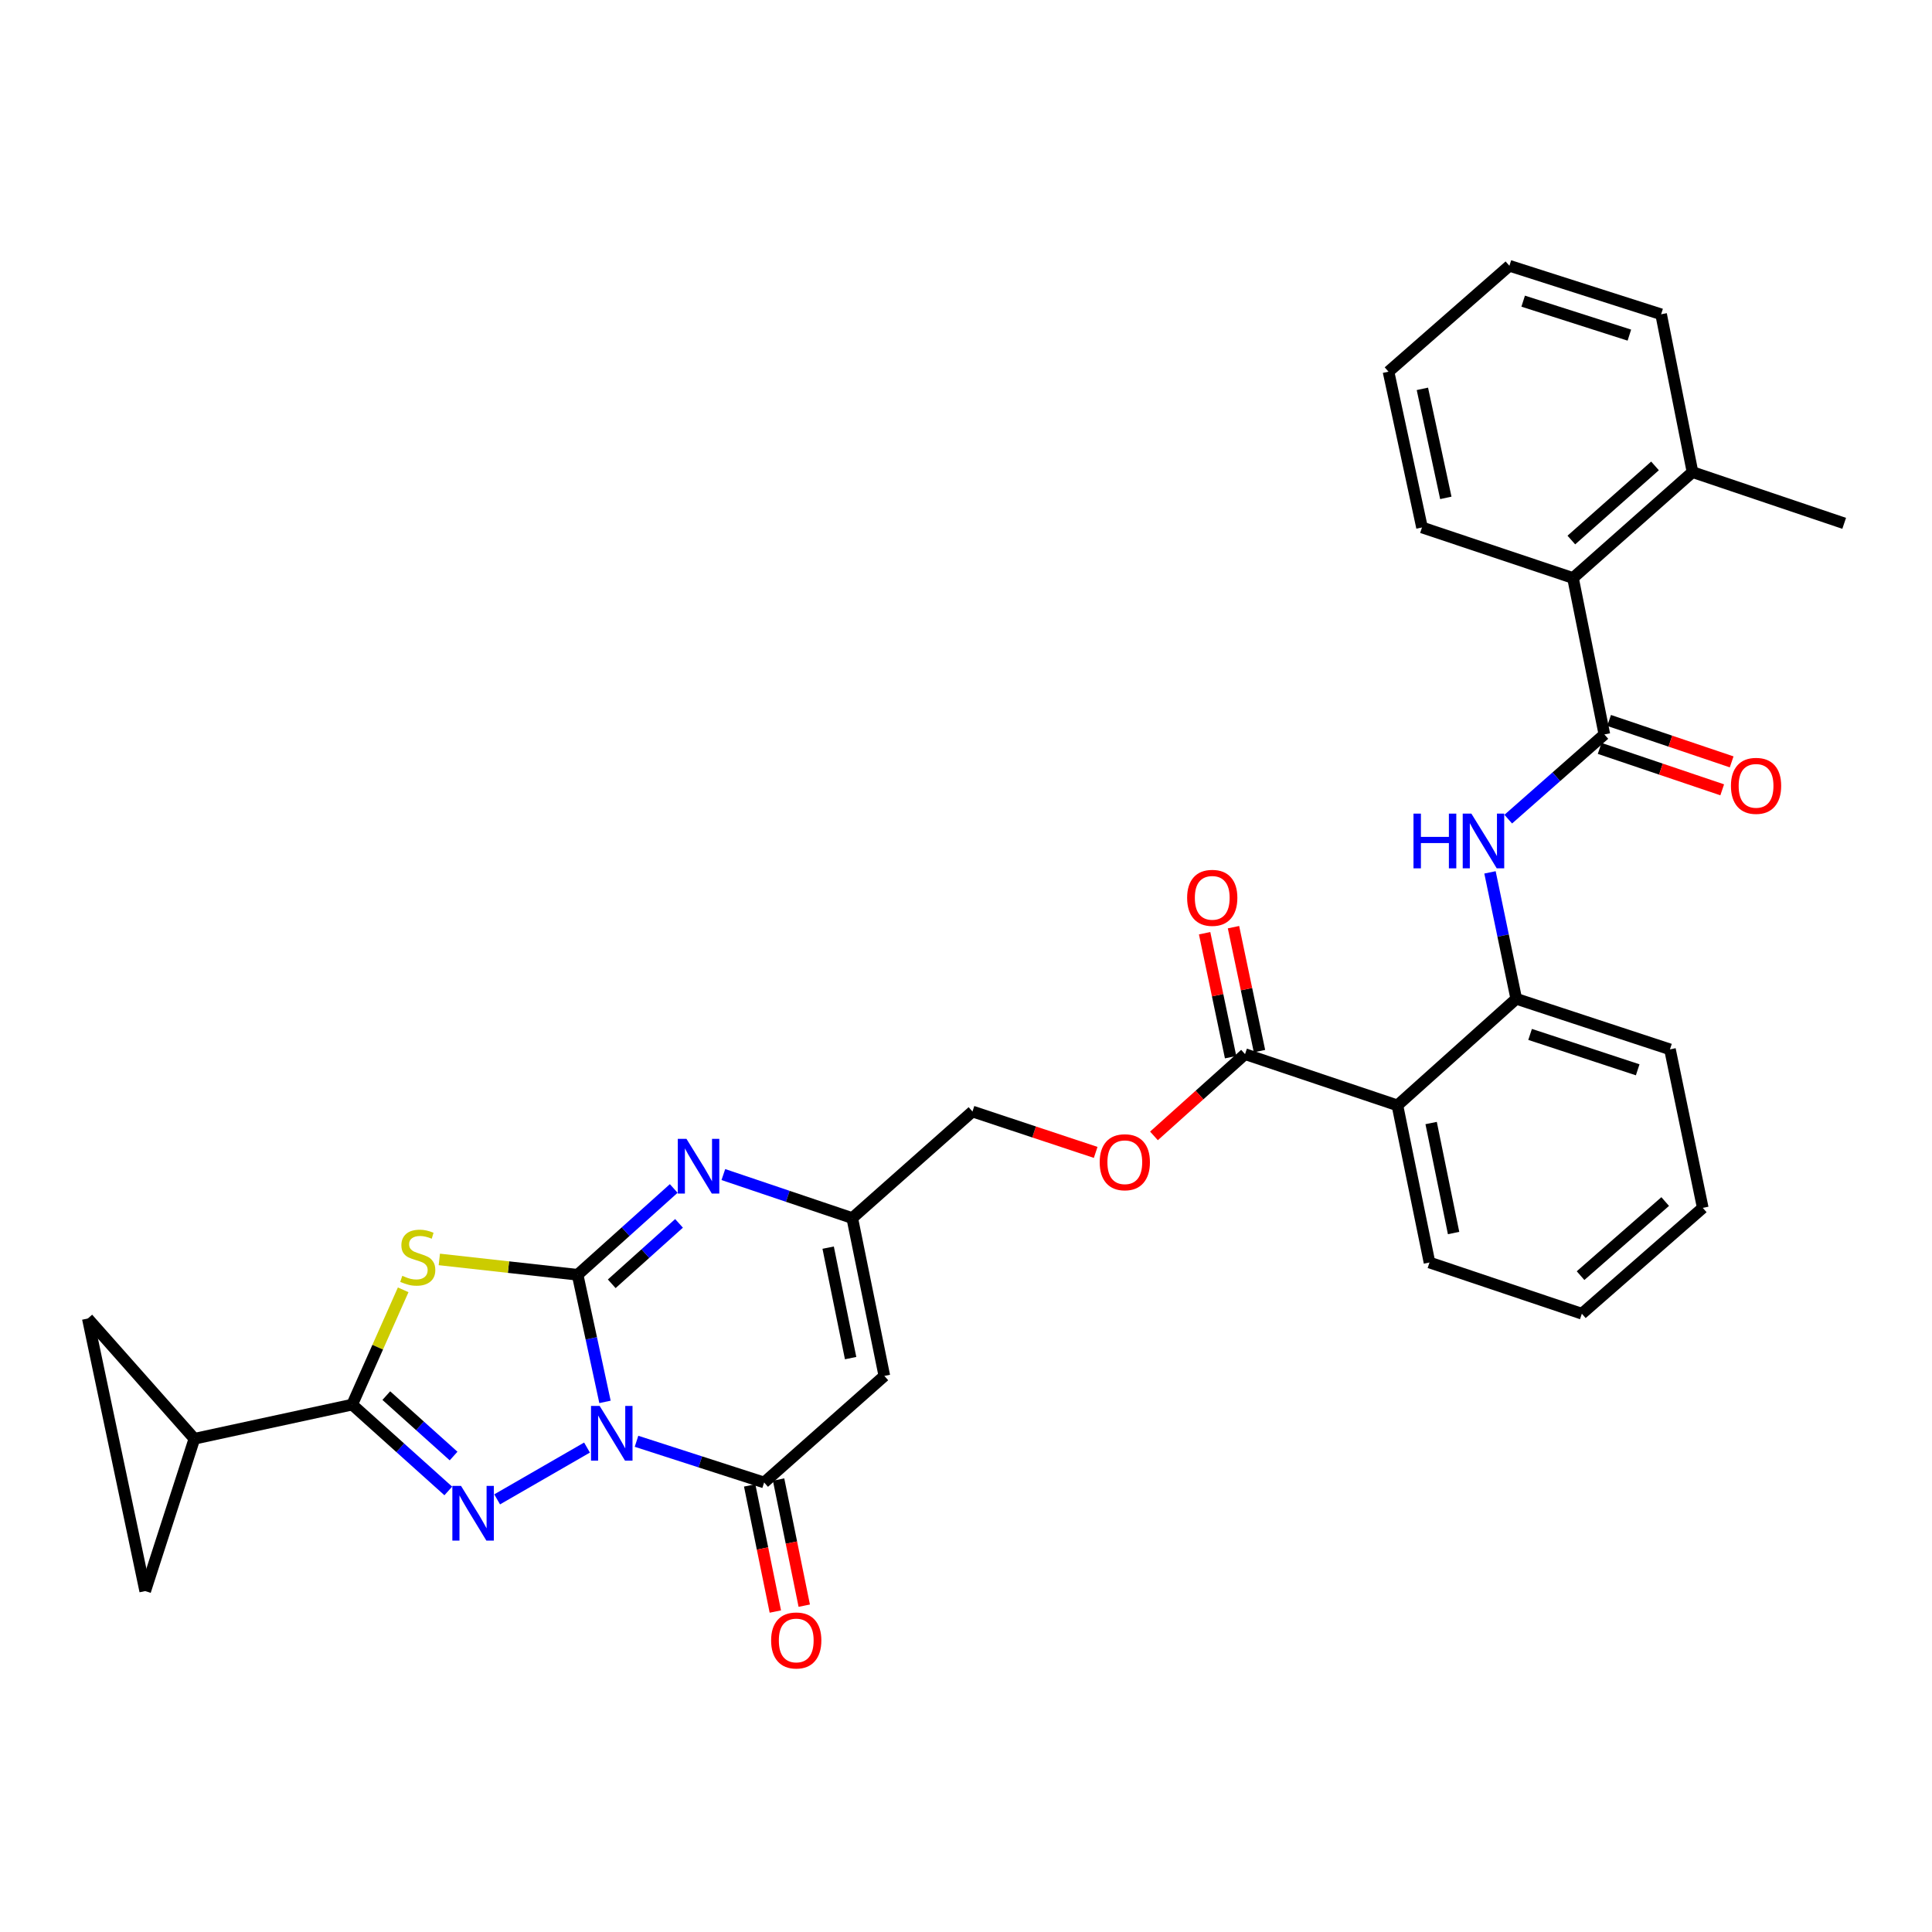 <?xml version='1.0' encoding='iso-8859-1'?>
<svg version='1.1' baseProfile='full'
              xmlns='http://www.w3.org/2000/svg'
                      xmlns:rdkit='http://www.rdkit.org/xml'
                      xmlns:xlink='http://www.w3.org/1999/xlink'
                  xml:space='preserve'
width='1000px' height='1000px' viewBox='0 0 1000 1000'>
<!-- END OF HEADER -->
<rect style='opacity:1.0;fill:#FFFFFF;stroke:none' width='1000' height='1000' x='0' y='0'> </rect>
<path class='bond-0' d='M 313.144,725.614 L 306.055,692.721' style='fill:none;fill-rule:evenodd;stroke:#0000FF;stroke-width:6px;stroke-linecap:butt;stroke-linejoin:miter;stroke-opacity:1' />
<path class='bond-0' d='M 306.055,692.721 L 298.966,659.827' style='fill:none;fill-rule:evenodd;stroke:#000000;stroke-width:6px;stroke-linecap:butt;stroke-linejoin:miter;stroke-opacity:1' />
<path class='bond-1' d='M 303.837,749.257 L 257.318,776.072' style='fill:none;fill-rule:evenodd;stroke:#0000FF;stroke-width:6px;stroke-linecap:butt;stroke-linejoin:miter;stroke-opacity:1' />
<path class='bond-4' d='M 329.46,746.008 L 362.486,756.667' style='fill:none;fill-rule:evenodd;stroke:#0000FF;stroke-width:6px;stroke-linecap:butt;stroke-linejoin:miter;stroke-opacity:1' />
<path class='bond-4' d='M 362.486,756.667 L 395.512,767.327' style='fill:none;fill-rule:evenodd;stroke:#000000;stroke-width:6px;stroke-linecap:butt;stroke-linejoin:miter;stroke-opacity:1' />
<path class='bond-2' d='M 298.966,659.827 L 263.18,655.852' style='fill:none;fill-rule:evenodd;stroke:#000000;stroke-width:6px;stroke-linecap:butt;stroke-linejoin:miter;stroke-opacity:1' />
<path class='bond-2' d='M 263.18,655.852 L 227.394,651.877' style='fill:none;fill-rule:evenodd;stroke:#CCCC00;stroke-width:6px;stroke-linecap:butt;stroke-linejoin:miter;stroke-opacity:1' />
<path class='bond-5' d='M 298.966,659.827 L 323.844,637.488' style='fill:none;fill-rule:evenodd;stroke:#000000;stroke-width:6px;stroke-linecap:butt;stroke-linejoin:miter;stroke-opacity:1' />
<path class='bond-5' d='M 323.844,637.488 L 348.722,615.149' style='fill:none;fill-rule:evenodd;stroke:#0000FF;stroke-width:6px;stroke-linecap:butt;stroke-linejoin:miter;stroke-opacity:1' />
<path class='bond-5' d='M 316.633,664.488 L 334.048,648.851' style='fill:none;fill-rule:evenodd;stroke:#000000;stroke-width:6px;stroke-linecap:butt;stroke-linejoin:miter;stroke-opacity:1' />
<path class='bond-5' d='M 334.048,648.851 L 351.462,633.214' style='fill:none;fill-rule:evenodd;stroke:#0000FF;stroke-width:6px;stroke-linecap:butt;stroke-linejoin:miter;stroke-opacity:1' />
<path class='bond-3' d='M 232.033,771.708 L 207.159,749.366' style='fill:none;fill-rule:evenodd;stroke:#0000FF;stroke-width:6px;stroke-linecap:butt;stroke-linejoin:miter;stroke-opacity:1' />
<path class='bond-3' d='M 207.159,749.366 L 182.286,727.025' style='fill:none;fill-rule:evenodd;stroke:#000000;stroke-width:6px;stroke-linecap:butt;stroke-linejoin:miter;stroke-opacity:1' />
<path class='bond-3' d='M 234.776,753.643 L 217.365,738.004' style='fill:none;fill-rule:evenodd;stroke:#0000FF;stroke-width:6px;stroke-linecap:butt;stroke-linejoin:miter;stroke-opacity:1' />
<path class='bond-3' d='M 217.365,738.004 L 199.953,722.365' style='fill:none;fill-rule:evenodd;stroke:#000000;stroke-width:6px;stroke-linecap:butt;stroke-linejoin:miter;stroke-opacity:1' />
<path class='bond-32' d='M 208.691,667.608 L 195.488,697.316' style='fill:none;fill-rule:evenodd;stroke:#CCCC00;stroke-width:6px;stroke-linecap:butt;stroke-linejoin:miter;stroke-opacity:1' />
<path class='bond-32' d='M 195.488,697.316 L 182.286,727.025' style='fill:none;fill-rule:evenodd;stroke:#000000;stroke-width:6px;stroke-linecap:butt;stroke-linejoin:miter;stroke-opacity:1' />
<path class='bond-11' d='M 182.286,727.025 L 100.613,744.698' style='fill:none;fill-rule:evenodd;stroke:#000000;stroke-width:6px;stroke-linecap:butt;stroke-linejoin:miter;stroke-opacity:1' />
<path class='bond-6' d='M 395.512,767.327 L 457.738,712.168' style='fill:none;fill-rule:evenodd;stroke:#000000;stroke-width:6px;stroke-linecap:butt;stroke-linejoin:miter;stroke-opacity:1' />
<path class='bond-18' d='M 388.029,768.849 L 394.671,801.492' style='fill:none;fill-rule:evenodd;stroke:#000000;stroke-width:6px;stroke-linecap:butt;stroke-linejoin:miter;stroke-opacity:1' />
<path class='bond-18' d='M 394.671,801.492 L 401.313,834.135' style='fill:none;fill-rule:evenodd;stroke:#FF0000;stroke-width:6px;stroke-linecap:butt;stroke-linejoin:miter;stroke-opacity:1' />
<path class='bond-18' d='M 402.995,765.804 L 409.637,798.447' style='fill:none;fill-rule:evenodd;stroke:#000000;stroke-width:6px;stroke-linecap:butt;stroke-linejoin:miter;stroke-opacity:1' />
<path class='bond-18' d='M 409.637,798.447 L 416.279,831.09' style='fill:none;fill-rule:evenodd;stroke:#FF0000;stroke-width:6px;stroke-linecap:butt;stroke-linejoin:miter;stroke-opacity:1' />
<path class='bond-33' d='M 374.405,607.951 L 407.765,619.215' style='fill:none;fill-rule:evenodd;stroke:#0000FF;stroke-width:6px;stroke-linecap:butt;stroke-linejoin:miter;stroke-opacity:1' />
<path class='bond-33' d='M 407.765,619.215 L 441.125,630.478' style='fill:none;fill-rule:evenodd;stroke:#000000;stroke-width:6px;stroke-linecap:butt;stroke-linejoin:miter;stroke-opacity:1' />
<path class='bond-9' d='M 457.738,712.168 L 441.125,630.478' style='fill:none;fill-rule:evenodd;stroke:#000000;stroke-width:6px;stroke-linecap:butt;stroke-linejoin:miter;stroke-opacity:1' />
<path class='bond-9' d='M 440.28,702.958 L 428.651,645.775' style='fill:none;fill-rule:evenodd;stroke:#000000;stroke-width:6px;stroke-linecap:butt;stroke-linejoin:miter;stroke-opacity:1' />
<path class='bond-7' d='M 830.424,380.14 L 805.546,402.064' style='fill:none;fill-rule:evenodd;stroke:#000000;stroke-width:6px;stroke-linecap:butt;stroke-linejoin:miter;stroke-opacity:1' />
<path class='bond-7' d='M 805.546,402.064 L 780.667,423.988' style='fill:none;fill-rule:evenodd;stroke:#0000FF;stroke-width:6px;stroke-linecap:butt;stroke-linejoin:miter;stroke-opacity:1' />
<path class='bond-16' d='M 830.424,380.14 L 814.176,299.172' style='fill:none;fill-rule:evenodd;stroke:#000000;stroke-width:6px;stroke-linecap:butt;stroke-linejoin:miter;stroke-opacity:1' />
<path class='bond-19' d='M 827.979,387.374 L 859.698,398.093' style='fill:none;fill-rule:evenodd;stroke:#000000;stroke-width:6px;stroke-linecap:butt;stroke-linejoin:miter;stroke-opacity:1' />
<path class='bond-19' d='M 859.698,398.093 L 891.416,408.812' style='fill:none;fill-rule:evenodd;stroke:#FF0000;stroke-width:6px;stroke-linecap:butt;stroke-linejoin:miter;stroke-opacity:1' />
<path class='bond-19' d='M 832.869,372.906 L 864.587,383.625' style='fill:none;fill-rule:evenodd;stroke:#000000;stroke-width:6px;stroke-linecap:butt;stroke-linejoin:miter;stroke-opacity:1' />
<path class='bond-19' d='M 864.587,383.625 L 896.305,394.344' style='fill:none;fill-rule:evenodd;stroke:#FF0000;stroke-width:6px;stroke-linecap:butt;stroke-linejoin:miter;stroke-opacity:1' />
<path class='bond-8' d='M 723.298,572.138 L 644.433,545.624' style='fill:none;fill-rule:evenodd;stroke:#000000;stroke-width:6px;stroke-linecap:butt;stroke-linejoin:miter;stroke-opacity:1' />
<path class='bond-12' d='M 723.298,572.138 L 784.811,516.98' style='fill:none;fill-rule:evenodd;stroke:#000000;stroke-width:6px;stroke-linecap:butt;stroke-linejoin:miter;stroke-opacity:1' />
<path class='bond-23' d='M 723.298,572.138 L 739.902,653.472' style='fill:none;fill-rule:evenodd;stroke:#000000;stroke-width:6px;stroke-linecap:butt;stroke-linejoin:miter;stroke-opacity:1' />
<path class='bond-23' d='M 740.752,581.283 L 752.375,638.217' style='fill:none;fill-rule:evenodd;stroke:#000000;stroke-width:6px;stroke-linecap:butt;stroke-linejoin:miter;stroke-opacity:1' />
<path class='bond-22' d='M 441.125,630.478 L 503.351,575.32' style='fill:none;fill-rule:evenodd;stroke:#000000;stroke-width:6px;stroke-linecap:butt;stroke-linejoin:miter;stroke-opacity:1' />
<path class='bond-10' d='M 771.217,451.536 L 778.014,484.258' style='fill:none;fill-rule:evenodd;stroke:#0000FF;stroke-width:6px;stroke-linecap:butt;stroke-linejoin:miter;stroke-opacity:1' />
<path class='bond-10' d='M 778.014,484.258 L 784.811,516.98' style='fill:none;fill-rule:evenodd;stroke:#000000;stroke-width:6px;stroke-linecap:butt;stroke-linejoin:miter;stroke-opacity:1' />
<path class='bond-14' d='M 100.613,744.698 L 75.159,823.545' style='fill:none;fill-rule:evenodd;stroke:#000000;stroke-width:6px;stroke-linecap:butt;stroke-linejoin:miter;stroke-opacity:1' />
<path class='bond-15' d='M 100.613,744.698 L 45.455,682.464' style='fill:none;fill-rule:evenodd;stroke:#000000;stroke-width:6px;stroke-linecap:butt;stroke-linejoin:miter;stroke-opacity:1' />
<path class='bond-24' d='M 784.811,516.98 L 864.371,543.146' style='fill:none;fill-rule:evenodd;stroke:#000000;stroke-width:6px;stroke-linecap:butt;stroke-linejoin:miter;stroke-opacity:1' />
<path class='bond-24' d='M 791.974,535.413 L 847.666,553.729' style='fill:none;fill-rule:evenodd;stroke:#000000;stroke-width:6px;stroke-linecap:butt;stroke-linejoin:miter;stroke-opacity:1' />
<path class='bond-13' d='M 644.433,545.624 L 620.861,566.782' style='fill:none;fill-rule:evenodd;stroke:#000000;stroke-width:6px;stroke-linecap:butt;stroke-linejoin:miter;stroke-opacity:1' />
<path class='bond-13' d='M 620.861,566.782 L 597.29,587.941' style='fill:none;fill-rule:evenodd;stroke:#FF0000;stroke-width:6px;stroke-linecap:butt;stroke-linejoin:miter;stroke-opacity:1' />
<path class='bond-20' d='M 651.907,544.057 L 645.182,511.979' style='fill:none;fill-rule:evenodd;stroke:#000000;stroke-width:6px;stroke-linecap:butt;stroke-linejoin:miter;stroke-opacity:1' />
<path class='bond-20' d='M 645.182,511.979 L 638.457,479.9' style='fill:none;fill-rule:evenodd;stroke:#FF0000;stroke-width:6px;stroke-linecap:butt;stroke-linejoin:miter;stroke-opacity:1' />
<path class='bond-20' d='M 636.96,547.191 L 630.235,515.112' style='fill:none;fill-rule:evenodd;stroke:#000000;stroke-width:6px;stroke-linecap:butt;stroke-linejoin:miter;stroke-opacity:1' />
<path class='bond-20' d='M 630.235,515.112 L 623.51,483.034' style='fill:none;fill-rule:evenodd;stroke:#FF0000;stroke-width:6px;stroke-linecap:butt;stroke-linejoin:miter;stroke-opacity:1' />
<path class='bond-34' d='M 75.159,823.545 L 45.455,682.464' style='fill:none;fill-rule:evenodd;stroke:#000000;stroke-width:6px;stroke-linecap:butt;stroke-linejoin:miter;stroke-opacity:1' />
<path class='bond-21' d='M 814.176,299.172 L 876.037,244.361' style='fill:none;fill-rule:evenodd;stroke:#000000;stroke-width:6px;stroke-linecap:butt;stroke-linejoin:miter;stroke-opacity:1' />
<path class='bond-21' d='M 813.327,279.519 L 856.63,241.152' style='fill:none;fill-rule:evenodd;stroke:#000000;stroke-width:6px;stroke-linecap:butt;stroke-linejoin:miter;stroke-opacity:1' />
<path class='bond-25' d='M 814.176,299.172 L 736.025,273.005' style='fill:none;fill-rule:evenodd;stroke:#000000;stroke-width:6px;stroke-linecap:butt;stroke-linejoin:miter;stroke-opacity:1' />
<path class='bond-17' d='M 567.122,596.483 L 535.237,585.902' style='fill:none;fill-rule:evenodd;stroke:#FF0000;stroke-width:6px;stroke-linecap:butt;stroke-linejoin:miter;stroke-opacity:1' />
<path class='bond-17' d='M 535.237,585.902 L 503.351,575.32' style='fill:none;fill-rule:evenodd;stroke:#000000;stroke-width:6px;stroke-linecap:butt;stroke-linejoin:miter;stroke-opacity:1' />
<path class='bond-26' d='M 876.037,244.361 L 954.545,270.876' style='fill:none;fill-rule:evenodd;stroke:#000000;stroke-width:6px;stroke-linecap:butt;stroke-linejoin:miter;stroke-opacity:1' />
<path class='bond-27' d='M 876.037,244.361 L 859.789,162.68' style='fill:none;fill-rule:evenodd;stroke:#000000;stroke-width:6px;stroke-linecap:butt;stroke-linejoin:miter;stroke-opacity:1' />
<path class='bond-28' d='M 739.902,653.472 L 818.766,679.978' style='fill:none;fill-rule:evenodd;stroke:#000000;stroke-width:6px;stroke-linecap:butt;stroke-linejoin:miter;stroke-opacity:1' />
<path class='bond-35' d='M 864.371,543.146 L 881.349,625.192' style='fill:none;fill-rule:evenodd;stroke:#000000;stroke-width:6px;stroke-linecap:butt;stroke-linejoin:miter;stroke-opacity:1' />
<path class='bond-30' d='M 736.025,273.005 L 718.691,192.385' style='fill:none;fill-rule:evenodd;stroke:#000000;stroke-width:6px;stroke-linecap:butt;stroke-linejoin:miter;stroke-opacity:1' />
<path class='bond-30' d='M 748.356,257.702 L 736.222,201.267' style='fill:none;fill-rule:evenodd;stroke:#000000;stroke-width:6px;stroke-linecap:butt;stroke-linejoin:miter;stroke-opacity:1' />
<path class='bond-36' d='M 859.789,162.68 L 781.264,137.566' style='fill:none;fill-rule:evenodd;stroke:#000000;stroke-width:6px;stroke-linecap:butt;stroke-linejoin:miter;stroke-opacity:1' />
<path class='bond-36' d='M 843.358,173.459 L 788.391,155.879' style='fill:none;fill-rule:evenodd;stroke:#000000;stroke-width:6px;stroke-linecap:butt;stroke-linejoin:miter;stroke-opacity:1' />
<path class='bond-29' d='M 818.766,679.978 L 881.349,625.192' style='fill:none;fill-rule:evenodd;stroke:#000000;stroke-width:6px;stroke-linecap:butt;stroke-linejoin:miter;stroke-opacity:1' />
<path class='bond-29' d='M 818.094,660.269 L 861.902,621.919' style='fill:none;fill-rule:evenodd;stroke:#000000;stroke-width:6px;stroke-linecap:butt;stroke-linejoin:miter;stroke-opacity:1' />
<path class='bond-31' d='M 718.691,192.385 L 781.264,137.566' style='fill:none;fill-rule:evenodd;stroke:#000000;stroke-width:6px;stroke-linecap:butt;stroke-linejoin:miter;stroke-opacity:1' />
<path  class='atom-0' d='M 310.388 727.713
L 319.668 742.713
Q 320.588 744.193, 322.068 746.873
Q 323.548 749.553, 323.628 749.713
L 323.628 727.713
L 327.388 727.713
L 327.388 756.033
L 323.508 756.033
L 313.548 739.633
Q 312.388 737.713, 311.148 735.513
Q 309.948 733.313, 309.588 732.633
L 309.588 756.033
L 305.908 756.033
L 305.908 727.713
L 310.388 727.713
' fill='#0000FF'/>
<path  class='atom-2' d='M 238.617 769.084
L 247.897 784.084
Q 248.817 785.564, 250.297 788.244
Q 251.777 790.924, 251.857 791.084
L 251.857 769.084
L 255.617 769.084
L 255.617 797.404
L 251.737 797.404
L 241.777 781.004
Q 240.617 779.084, 239.377 776.884
Q 238.177 774.684, 237.817 774.004
L 237.817 797.404
L 234.137 797.404
L 234.137 769.084
L 238.617 769.084
' fill='#0000FF'/>
<path  class='atom-3' d='M 208.233 660.358
Q 208.553 660.478, 209.873 661.038
Q 211.193 661.598, 212.633 661.958
Q 214.113 662.278, 215.553 662.278
Q 218.233 662.278, 219.793 660.998
Q 221.353 659.678, 221.353 657.398
Q 221.353 655.838, 220.553 654.878
Q 219.793 653.918, 218.593 653.398
Q 217.393 652.878, 215.393 652.278
Q 212.873 651.518, 211.353 650.798
Q 209.873 650.078, 208.793 648.558
Q 207.753 647.038, 207.753 644.478
Q 207.753 640.918, 210.153 638.718
Q 212.593 636.518, 217.393 636.518
Q 220.673 636.518, 224.393 638.078
L 223.473 641.158
Q 220.073 639.758, 217.513 639.758
Q 214.753 639.758, 213.233 640.918
Q 211.713 642.038, 211.753 643.998
Q 211.753 645.518, 212.513 646.438
Q 213.313 647.358, 214.433 647.878
Q 215.593 648.398, 217.513 648.998
Q 220.073 649.798, 221.593 650.598
Q 223.113 651.398, 224.193 653.038
Q 225.313 654.638, 225.313 657.398
Q 225.313 661.318, 222.673 663.438
Q 220.073 665.518, 215.713 665.518
Q 213.193 665.518, 211.273 664.958
Q 209.393 664.438, 207.153 663.518
L 208.233 660.358
' fill='#CCCC00'/>
<path  class='atom-6' d='M 355.305 589.456
L 364.585 604.456
Q 365.505 605.936, 366.985 608.616
Q 368.465 611.296, 368.545 611.456
L 368.545 589.456
L 372.305 589.456
L 372.305 617.776
L 368.425 617.776
L 358.465 601.376
Q 357.305 599.456, 356.065 597.256
Q 354.865 595.056, 354.505 594.376
L 354.505 617.776
L 350.825 617.776
L 350.825 589.456
L 355.305 589.456
' fill='#0000FF'/>
<path  class='atom-11' d='M 731.622 421.13
L 735.462 421.13
L 735.462 433.17
L 749.942 433.17
L 749.942 421.13
L 753.782 421.13
L 753.782 449.45
L 749.942 449.45
L 749.942 436.37
L 735.462 436.37
L 735.462 449.45
L 731.622 449.45
L 731.622 421.13
' fill='#0000FF'/>
<path  class='atom-11' d='M 761.582 421.13
L 770.862 436.13
Q 771.782 437.61, 773.262 440.29
Q 774.742 442.97, 774.822 443.13
L 774.822 421.13
L 778.582 421.13
L 778.582 449.45
L 774.702 449.45
L 764.742 433.05
Q 763.582 431.13, 762.342 428.93
Q 761.142 426.73, 760.782 426.05
L 760.782 449.45
L 757.102 449.45
L 757.102 421.13
L 761.582 421.13
' fill='#0000FF'/>
<path  class='atom-18' d='M 569.199 601.567
Q 569.199 594.767, 572.559 590.967
Q 575.919 587.167, 582.199 587.167
Q 588.479 587.167, 591.839 590.967
Q 595.199 594.767, 595.199 601.567
Q 595.199 608.447, 591.799 612.367
Q 588.399 616.247, 582.199 616.247
Q 575.959 616.247, 572.559 612.367
Q 569.199 608.487, 569.199 601.567
M 582.199 613.047
Q 586.519 613.047, 588.839 610.167
Q 591.199 607.247, 591.199 601.567
Q 591.199 596.007, 588.839 593.207
Q 586.519 590.367, 582.199 590.367
Q 577.879 590.367, 575.519 593.167
Q 573.199 595.967, 573.199 601.567
Q 573.199 607.287, 575.519 610.167
Q 577.879 613.047, 582.199 613.047
' fill='#FF0000'/>
<path  class='atom-19' d='M 399.133 849.096
Q 399.133 842.296, 402.493 838.496
Q 405.853 834.696, 412.133 834.696
Q 418.413 834.696, 421.773 838.496
Q 425.133 842.296, 425.133 849.096
Q 425.133 855.976, 421.733 859.896
Q 418.333 863.776, 412.133 863.776
Q 405.893 863.776, 402.493 859.896
Q 399.133 856.016, 399.133 849.096
M 412.133 860.576
Q 416.453 860.576, 418.773 857.696
Q 421.133 854.776, 421.133 849.096
Q 421.133 843.536, 418.773 840.736
Q 416.453 837.896, 412.133 837.896
Q 407.813 837.896, 405.453 840.696
Q 403.133 843.496, 403.133 849.096
Q 403.133 854.816, 405.453 857.696
Q 407.813 860.576, 412.133 860.576
' fill='#FF0000'/>
<path  class='atom-20' d='M 895.932 406.752
Q 895.932 399.952, 899.292 396.152
Q 902.652 392.352, 908.932 392.352
Q 915.212 392.352, 918.572 396.152
Q 921.932 399.952, 921.932 406.752
Q 921.932 413.632, 918.532 417.552
Q 915.132 421.432, 908.932 421.432
Q 902.692 421.432, 899.292 417.552
Q 895.932 413.672, 895.932 406.752
M 908.932 418.232
Q 913.252 418.232, 915.572 415.352
Q 917.932 412.432, 917.932 406.752
Q 917.932 401.192, 915.572 398.392
Q 913.252 395.552, 908.932 395.552
Q 904.612 395.552, 902.252 398.352
Q 899.932 401.152, 899.932 406.752
Q 899.932 412.472, 902.252 415.352
Q 904.612 418.232, 908.932 418.232
' fill='#FF0000'/>
<path  class='atom-21' d='M 614.456 464.718
Q 614.456 457.918, 617.816 454.118
Q 621.176 450.318, 627.456 450.318
Q 633.736 450.318, 637.096 454.118
Q 640.456 457.918, 640.456 464.718
Q 640.456 471.598, 637.056 475.518
Q 633.656 479.398, 627.456 479.398
Q 621.216 479.398, 617.816 475.518
Q 614.456 471.638, 614.456 464.718
M 627.456 476.198
Q 631.776 476.198, 634.096 473.318
Q 636.456 470.398, 636.456 464.718
Q 636.456 459.158, 634.096 456.358
Q 631.776 453.518, 627.456 453.518
Q 623.136 453.518, 620.776 456.318
Q 618.456 459.118, 618.456 464.718
Q 618.456 470.438, 620.776 473.318
Q 623.136 476.198, 627.456 476.198
' fill='#FF0000'/>
</svg>
